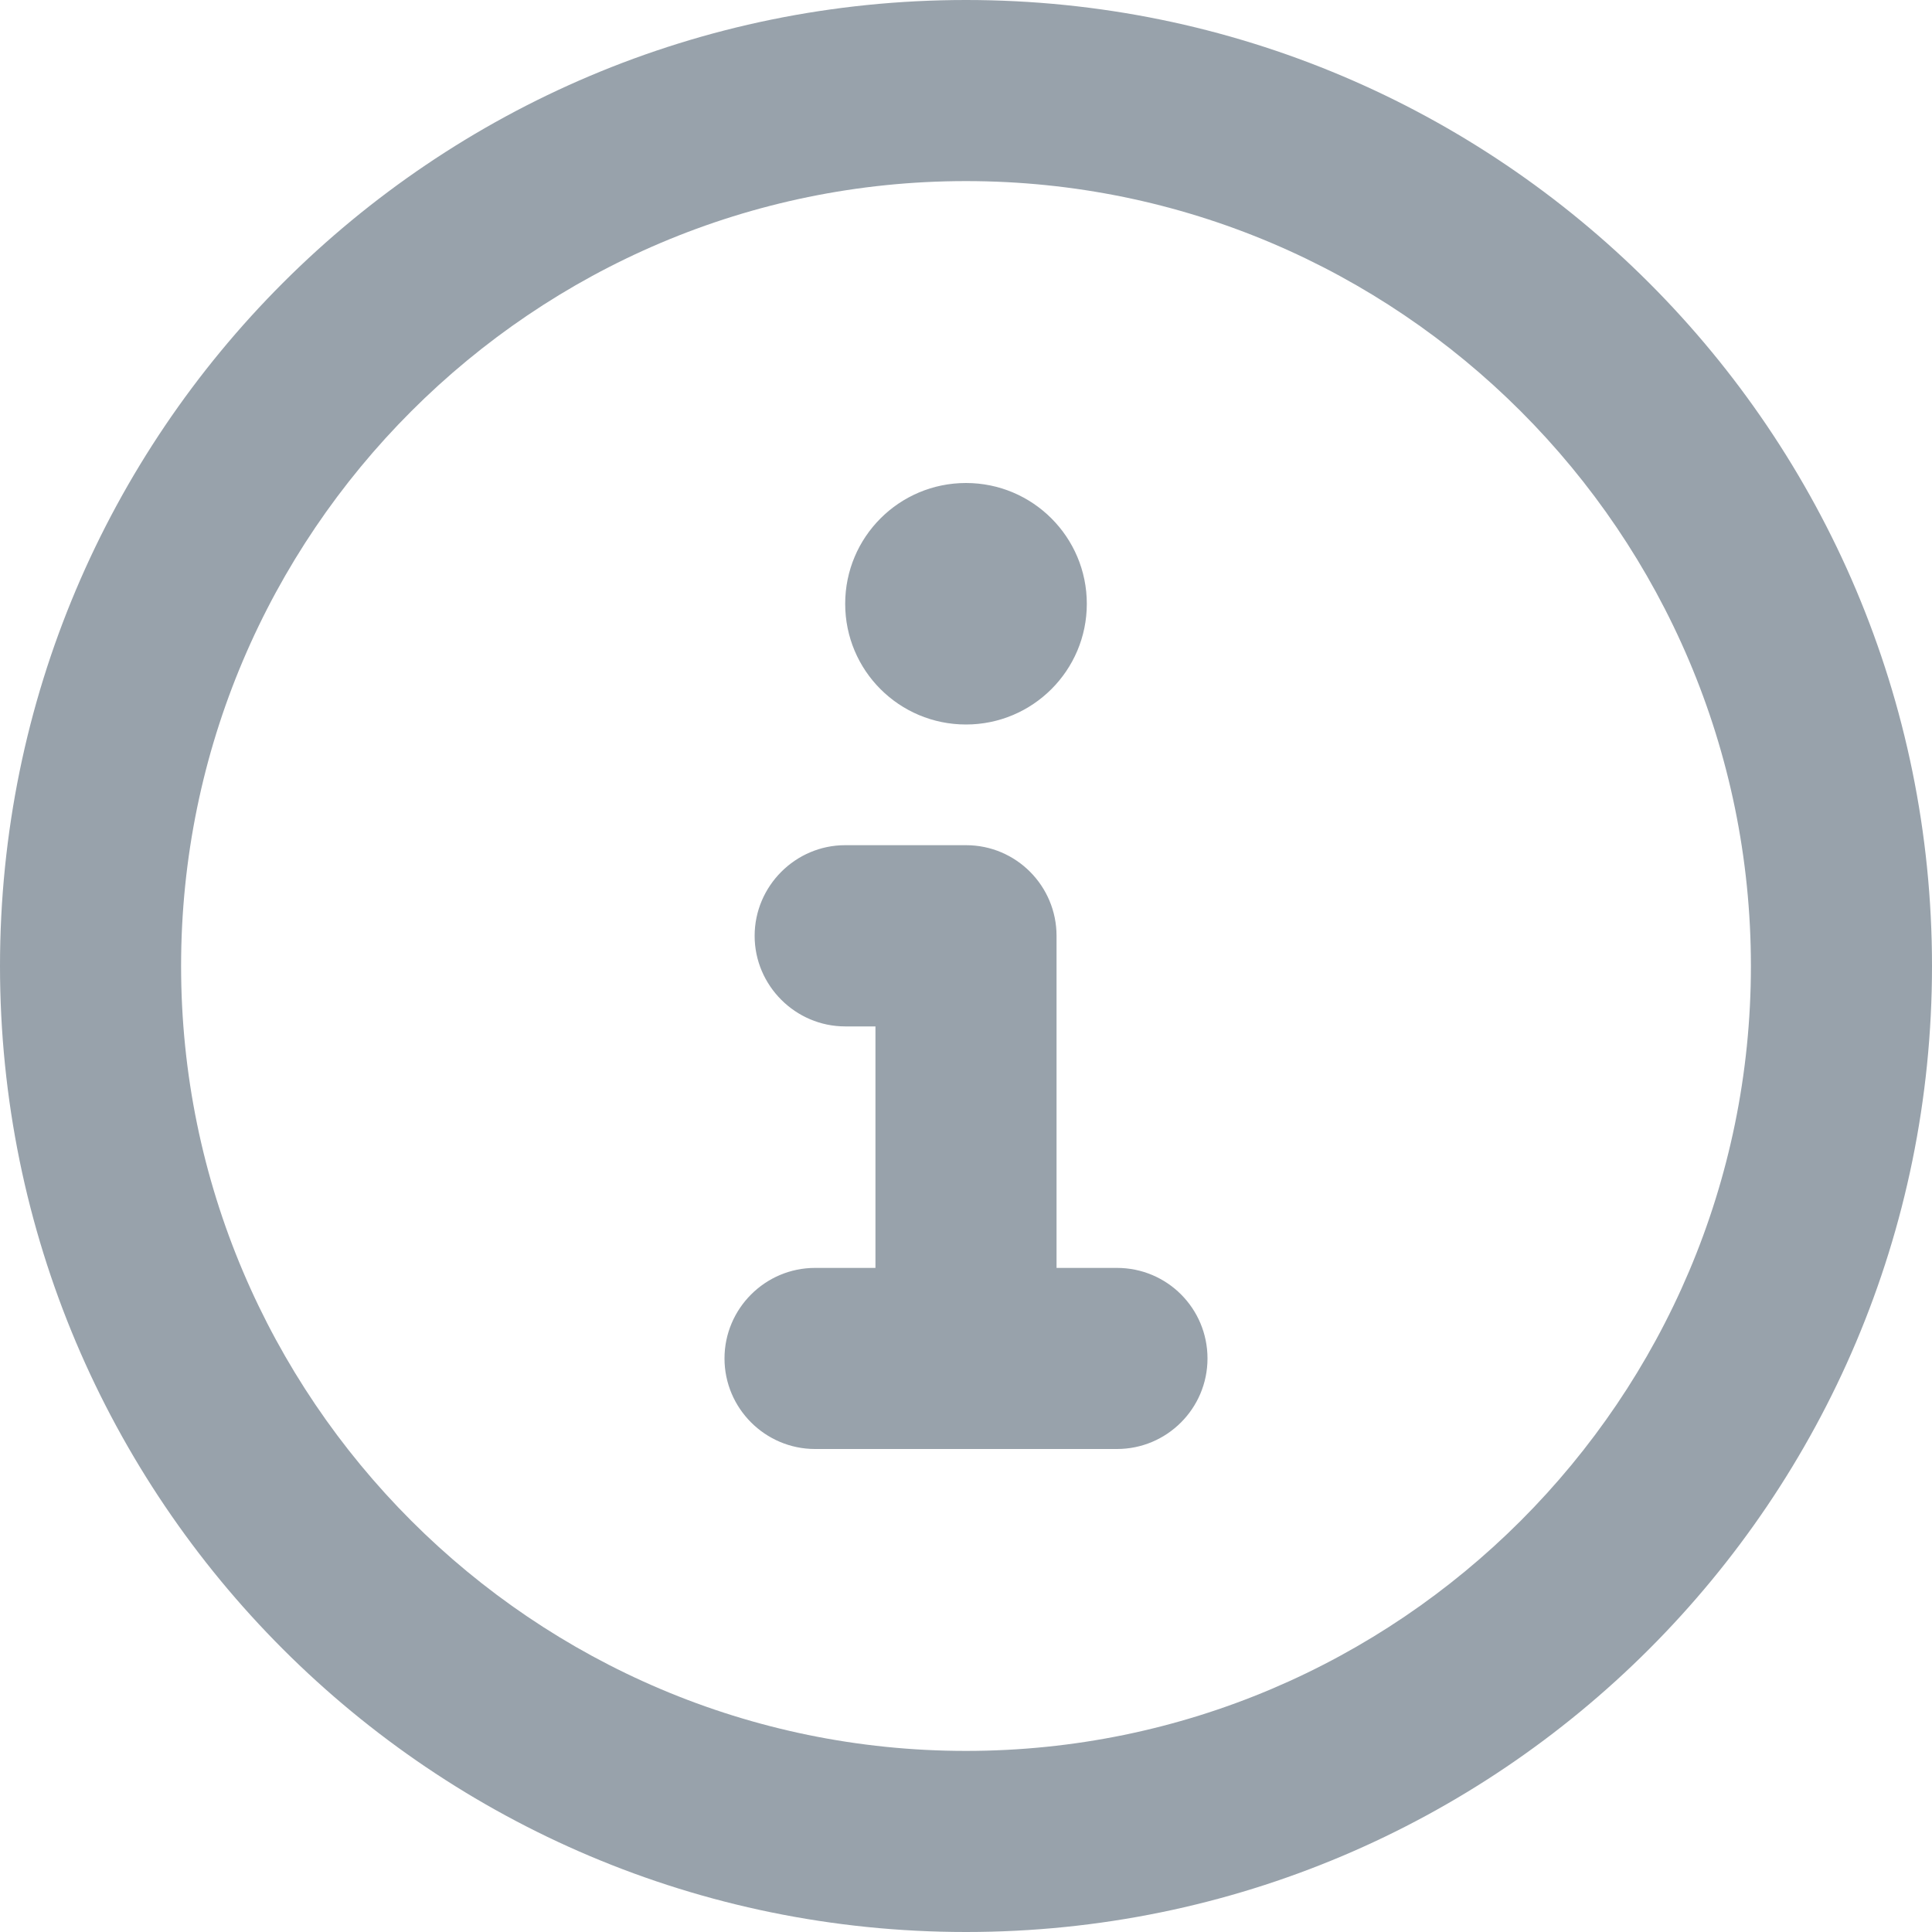 
<svg width="15px" height="15px" viewBox="0 0 15 15" version="1.1" xmlns="http://www.w3.org/2000/svg" xmlns:xlink="http://www.w3.org/1999/xlink">
    <g id="Page-1" stroke="none" stroke-width="1" fill="none" fill-rule="evenodd">
        <g id="Pricing-AB-Test-Final" transform="translate(-502, -819)" fill="#98A2AB" fill-rule="nonzero">
            <g id="Group-20" transform="translate(379, 413)">
                <path d="M130.5,406 C126.357,406 123,409.357 123,413.5 C123,417.643 126.357,421 130.5,421 C134.643,421 138,417.643 138,413.5 C138,409.357 134.643,406 130.5,406 Z M130.5,419.594 C127.14,419.594 124.406,416.86 124.406,413.5 C124.406,410.14 127.14,407.406 130.5,407.406 C133.86,407.406 136.594,410.14 136.594,413.5 C136.594,416.86 133.86,419.594 130.5,419.594 Z M131.672,415.844 L131.203,415.844 L131.203,413.266 C131.203,412.879 130.89,412.562 130.5,412.562 L129.562,412.562 C129.176,412.562 128.859,412.879 128.859,413.266 C128.859,413.652 129.176,413.969 129.562,413.969 L129.797,413.969 L129.797,415.844 L129.328,415.844 C128.941,415.844 128.625,416.16 128.625,416.547 C128.625,416.934 128.941,417.25 129.328,417.25 L131.672,417.25 C132.06,417.25 132.375,416.935 132.375,416.547 C132.375,416.159 132.062,415.844 131.672,415.844 Z M130.5,411.625 C131.018,411.625 131.438,411.205 131.438,410.688 C131.438,410.17 131.018,409.75 130.5,409.75 C129.982,409.75 129.562,410.169 129.562,410.688 C129.562,411.206 129.981,411.625 130.5,411.625 Z" id="Shape"></path>
            </g>
        </g>
    </g>
</svg>